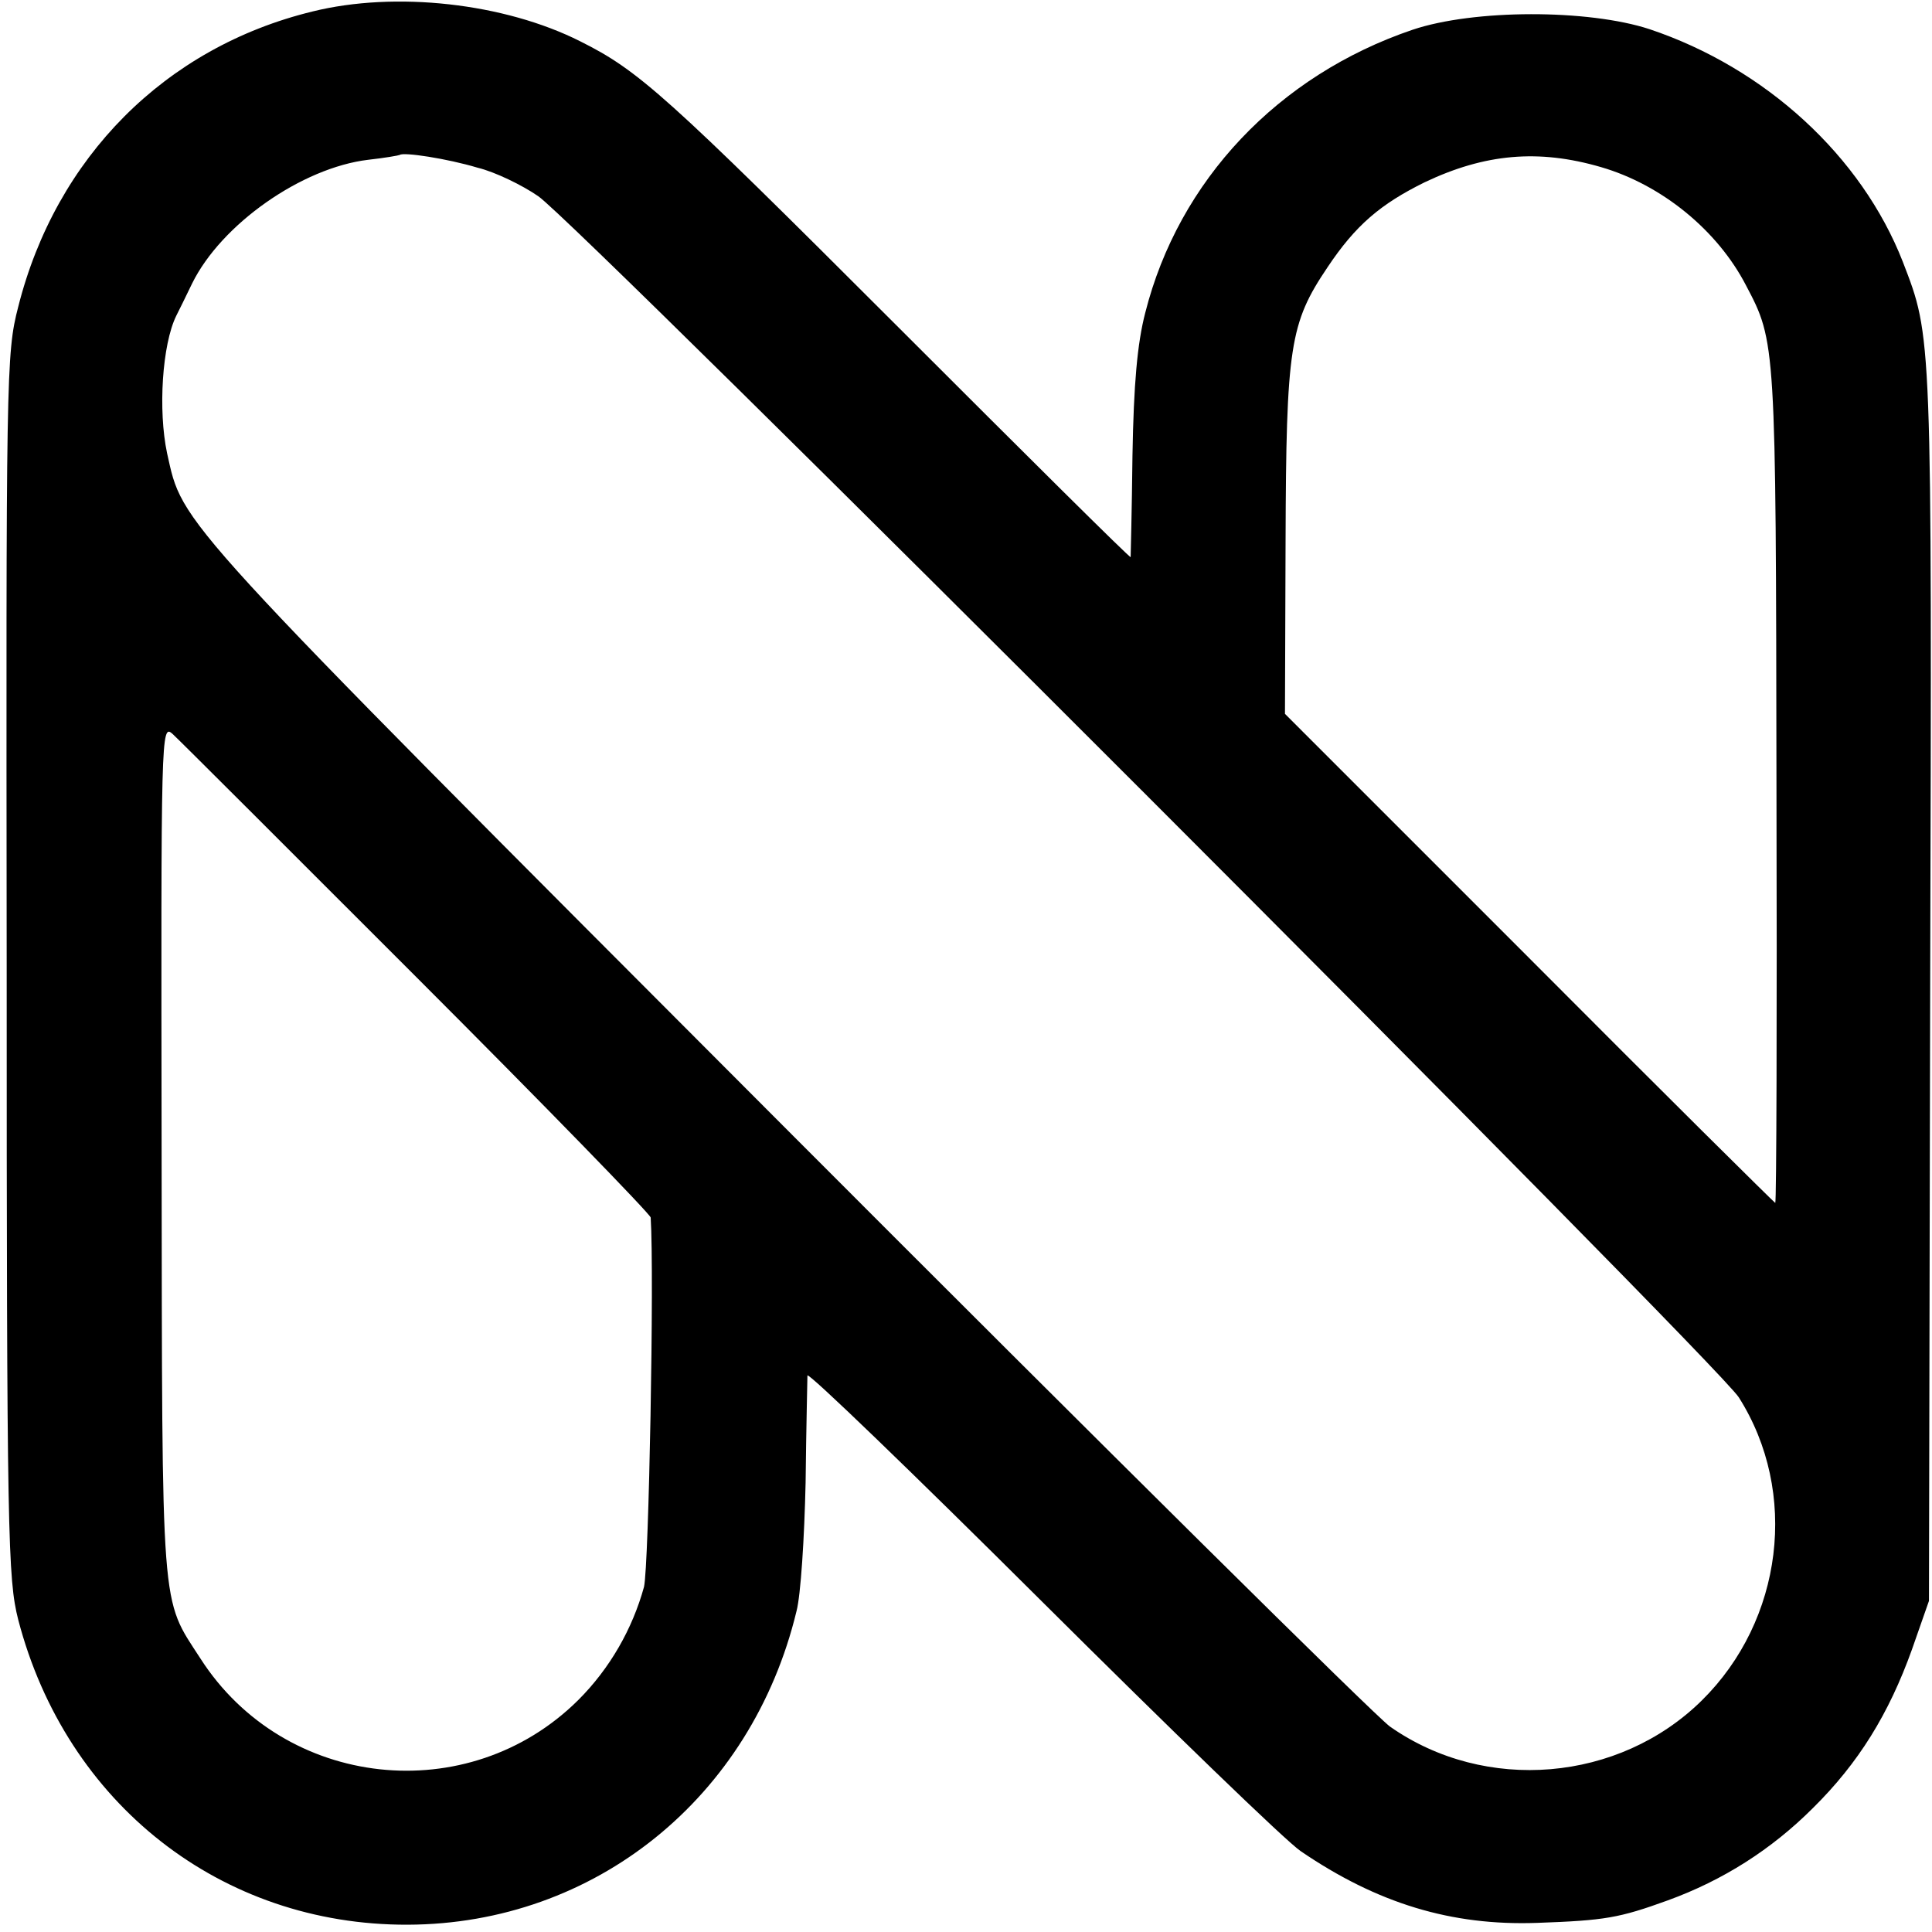<?xml version="1.0" standalone="no"?>
<!DOCTYPE svg PUBLIC "-//W3C//DTD SVG 20010904//EN"
 "http://www.w3.org/TR/2001/REC-SVG-20010904/DTD/svg10.dtd">
<svg version="1.0" xmlns="http://www.w3.org/2000/svg"
 width="318pt" height="318pt" viewBox="0 0 318 318"
 preserveAspectRatio="xMidYMid meet">
<g transform="translate(0,318) scale(0.1,-0.1)"
fill="#000000" stroke="none">
<path d="M514 3161 c-242 -59 -422 -240 -484 -486 -20 -77 -20 -110 -19 -1085
0 -942 2 -1009 19 -1076 79 -303 334 -503 641 -502 308 1 566 209 640 516 7
26 13 121 15 212 1 91 3 170 3 176 1 6 174 -161 385 -371 211 -210 403 -396
427 -412 126 -86 248 -123 389 -118 112 4 135 8 215 37 91 33 171 84 239 152
75 74 125 155 163 261 l28 80 2 1015 c3 1079 3 1064 -45 1189 -68 174 -226
319 -417 383 -101 33 -289 33 -390 -1 -221 -75 -385 -248 -440 -466 -13 -50
-19 -117 -21 -235 -1 -91 -3 -166 -3 -167 -1 -2 -174 170 -385 381 -381 381
-425 420 -521 468 -125 63 -304 83 -441 49z m272 -257 c29 -7 74 -29 100 -47
66 -45 1940 -1920 1976 -1977 99 -156 73 -367 -61 -499 -136 -134 -356 -153
-513 -43 -24 17 -473 462 -999 989 -1013 1015 -987 987 -1014 1107 -15 71 -8
179 15 226 4 8 16 32 26 53 48 98 181 191 290 204 27 3 50 7 52 8 6 5 78 -6
128 -21z m1849 1 c100 -29 192 -104 239 -195 49 -93 49 -93 50 -823 1 -378 0
-687 -2 -687 -1 0 -184 181 -405 403 l-402 402 1 285 c1 320 7 358 69 450 46
69 87 104 160 140 99 47 187 55 290 25z m-1949 -1334 c211 -211 384 -389 385
-395 6 -94 -3 -574 -11 -608 -19 -69 -56 -134 -108 -186 -181 -180 -484 -147
-622 68 -66 102 -63 64 -64 837 -1 688 -1 702 18 685 10 -9 191 -190 402 -401z"/>
</g>
</svg>
